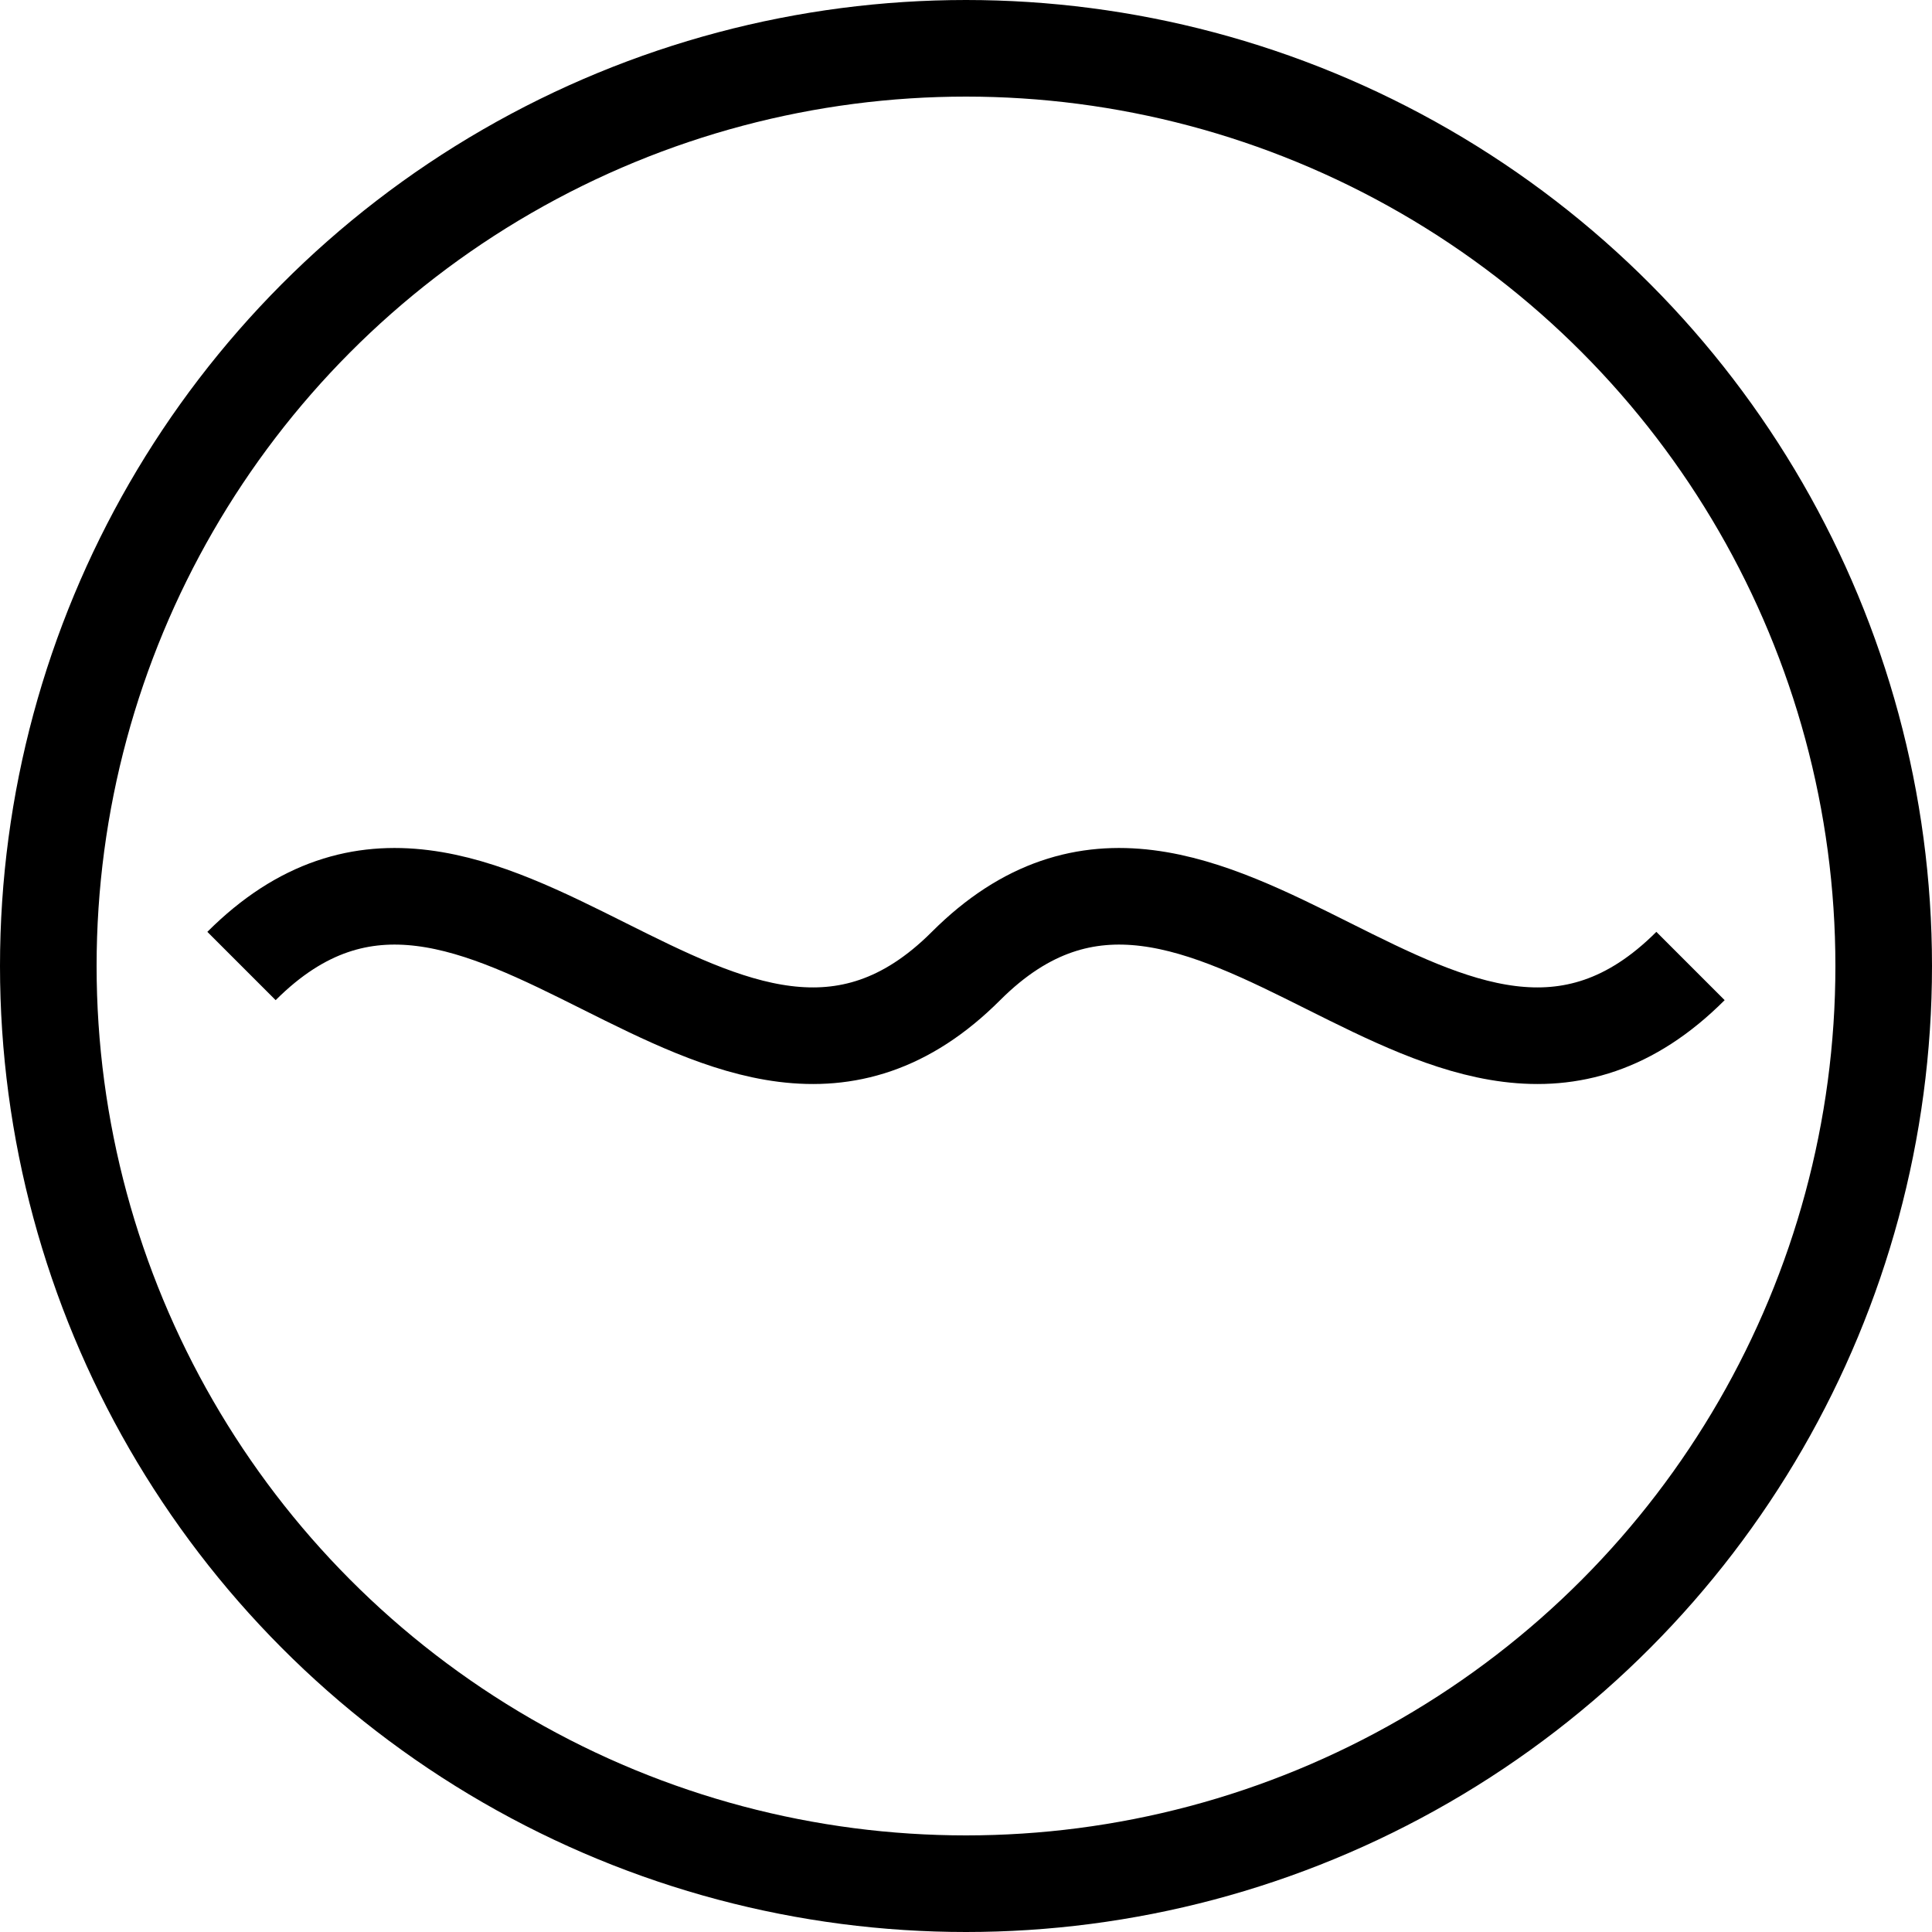 <svg xmlns="http://www.w3.org/2000/svg" width="80" height="80" viewBox="0 0 80 80">
  <circle cx="40" cy="40" r="38" stroke="#000" fill="none" stroke-width="4"/>
  <path d="M10,40 C20,30 30,50 40,40 C50,30 60,50 70,40" stroke="#000" fill="none" stroke-width="4"/>
</svg>